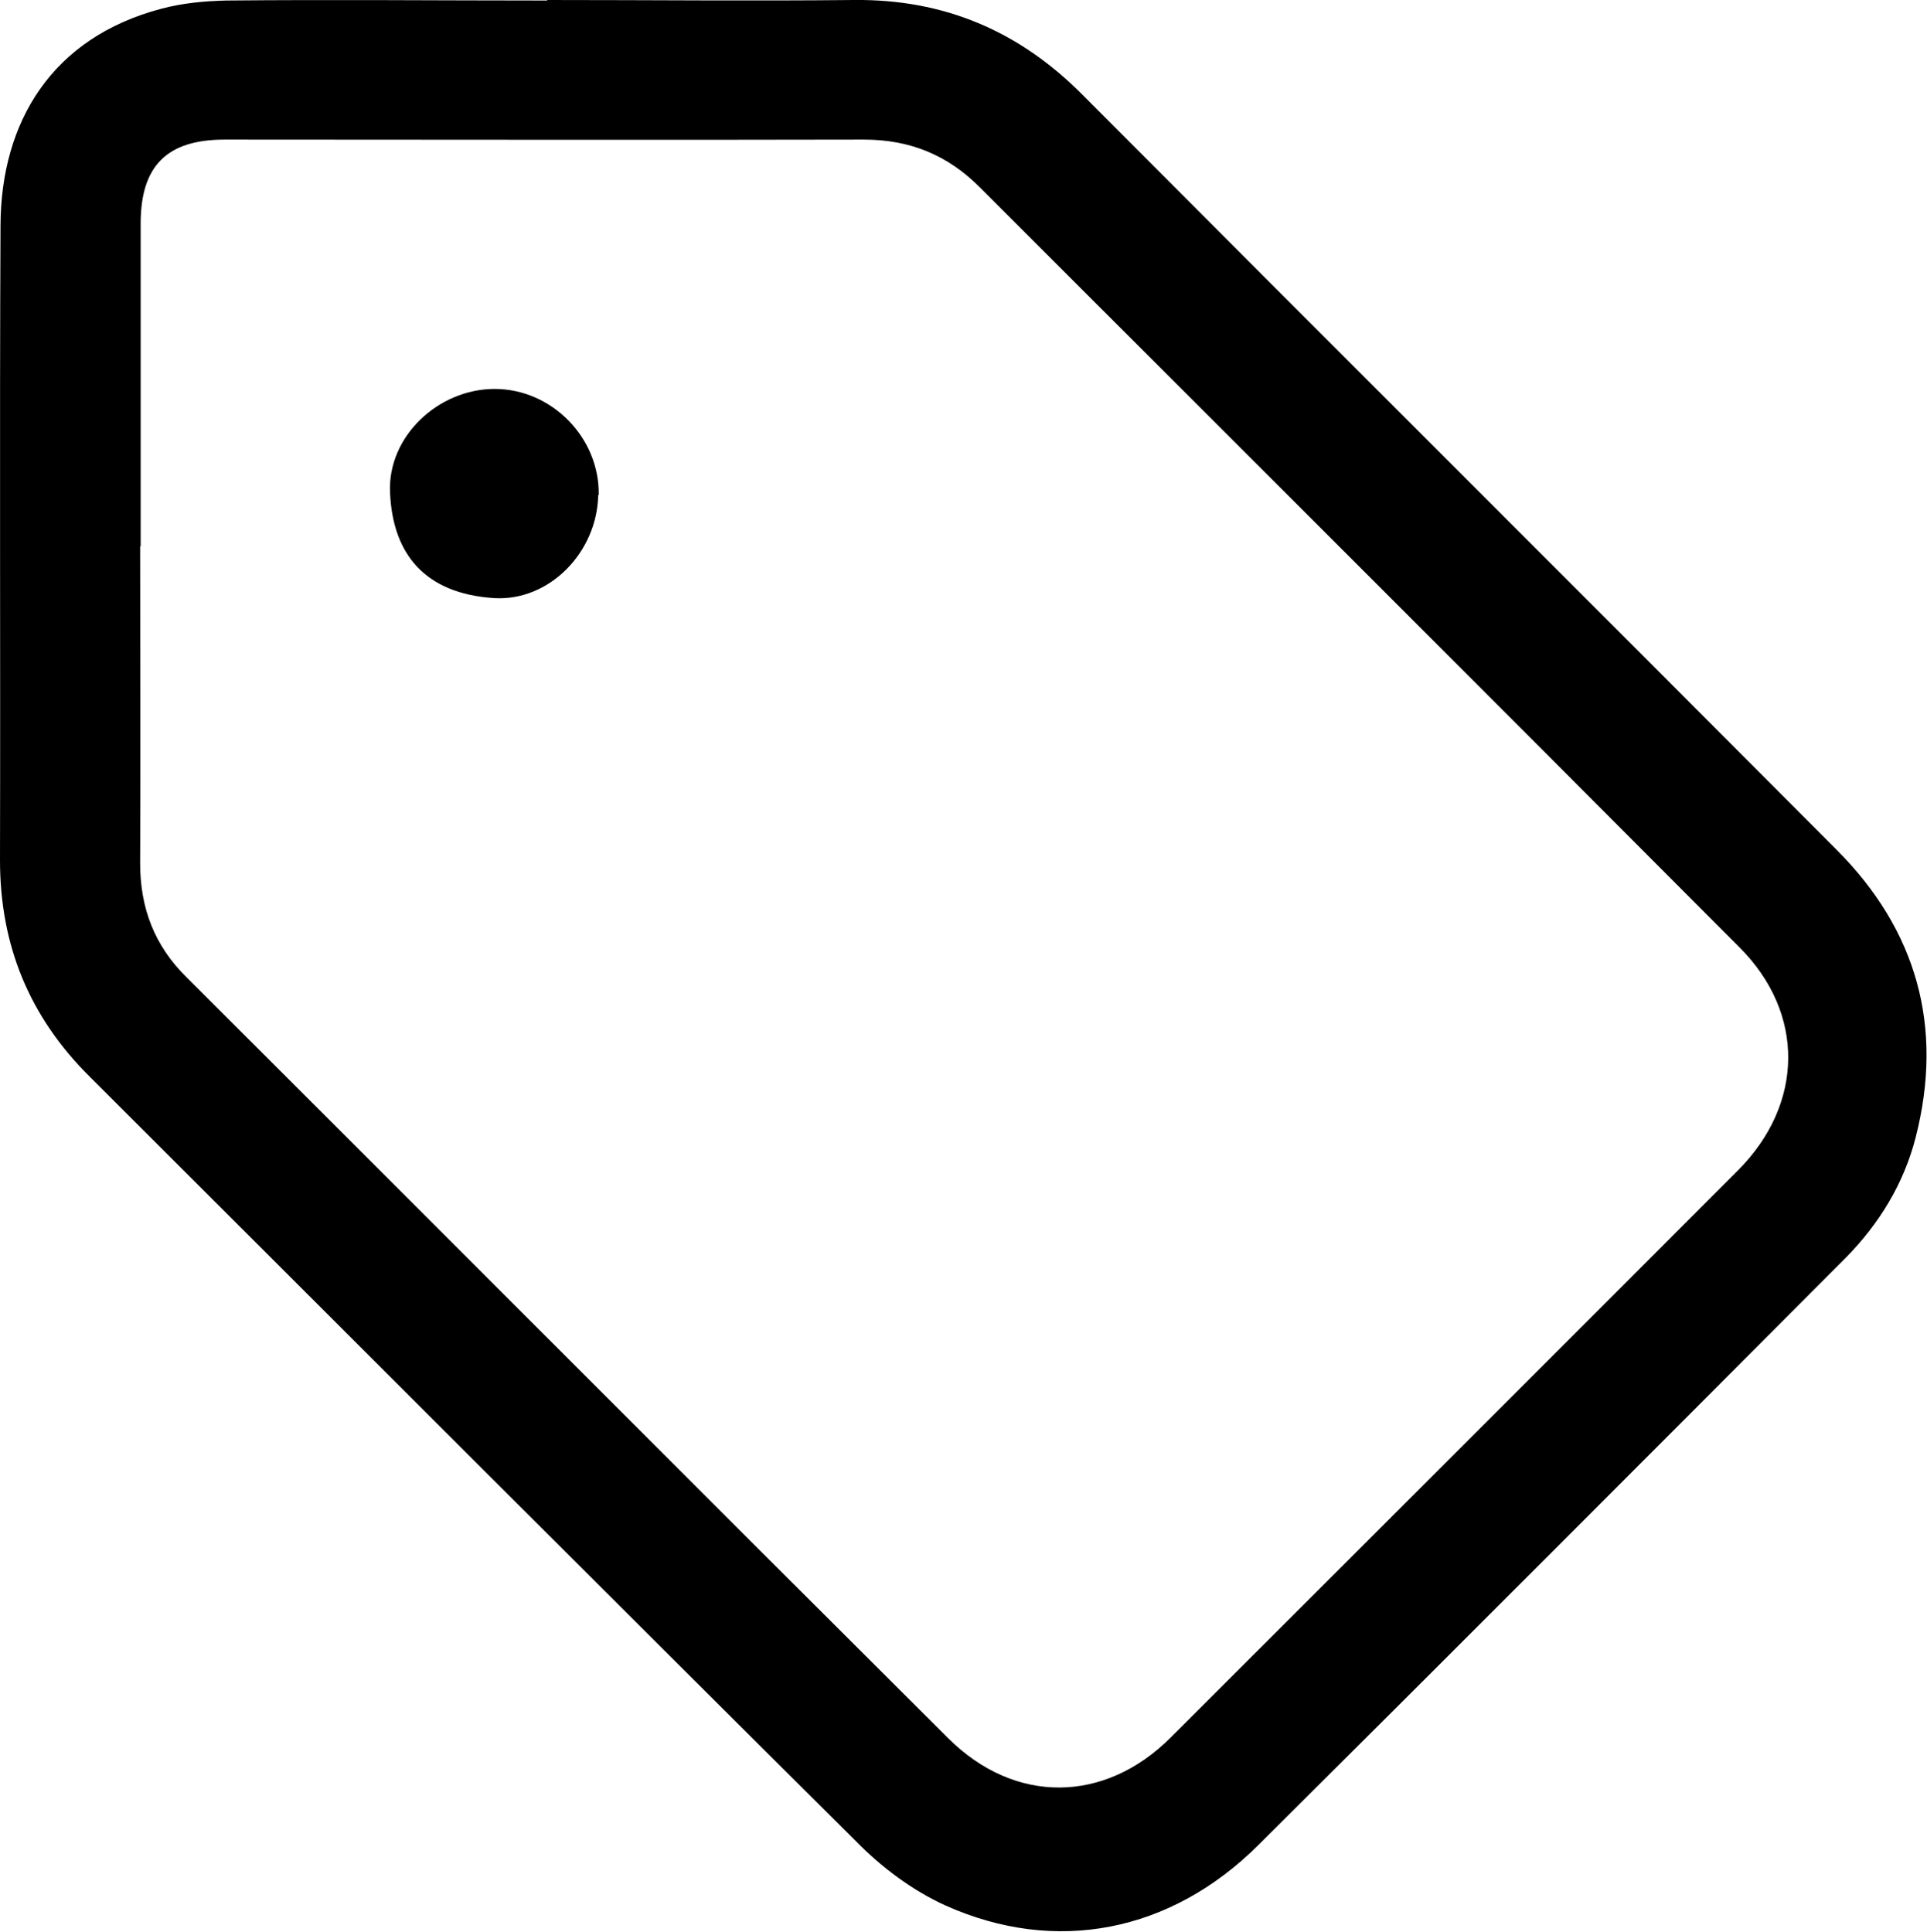 <?xml version="1.0" encoding="UTF-8"?><svg id="a" xmlns="http://www.w3.org/2000/svg" viewBox="0 0 37.4 37.5"><defs><style>.b{fill:#000;stroke-width:0px;}</style></defs><path class="b" d="M10.62,0C12.61,0,14.59.02,16.57,0c1.75-.02,3.21.6,4.44,1.84,4.87,4.89,9.76,9.76,14.63,14.65,1.56,1.56,2.09,3.44,1.54,5.59-.23.9-.71,1.68-1.36,2.34-3.8,3.81-7.59,7.61-11.4,11.4-1.7,1.69-3.93,2.13-6.07,1.17-.64-.29-1.24-.74-1.73-1.24-4.97-4.94-9.92-9.9-14.88-14.85C.57,19.74,0,18.35,0,16.7c.01-4.11-.01-8.22.01-12.33C.02,2.36,1.01.73,3.13.17,3.54.06,3.97.02,4.4.01c2.07-.02,4.15,0,6.22,0ZM2.72,10.61c0,2.05.01,4.1,0,6.15,0,.87.28,1.6.9,2.21,4.93,4.92,9.85,9.86,14.79,14.78,1.29,1.28,3.03,1.26,4.31-.02,3.67-3.67,7.35-7.34,11.02-11.02,1.27-1.28,1.3-3.04.02-4.32-4.91-4.93-9.83-9.84-14.75-14.76-.62-.62-1.35-.92-2.24-.92-4.14.01-8.27,0-12.41,0-1.12,0-1.63.51-1.63,1.63,0,2.09,0,4.18,0,6.26Z"/><path class="b" d="M11.61,9.61c-.02,1.11-.95,2.07-2.03,2-1.33-.09-1.96-.85-2.01-2.05-.05-1.09.94-2.01,2.03-2.01,1.11,0,2.04.95,2.02,2.06Z"/></svg>